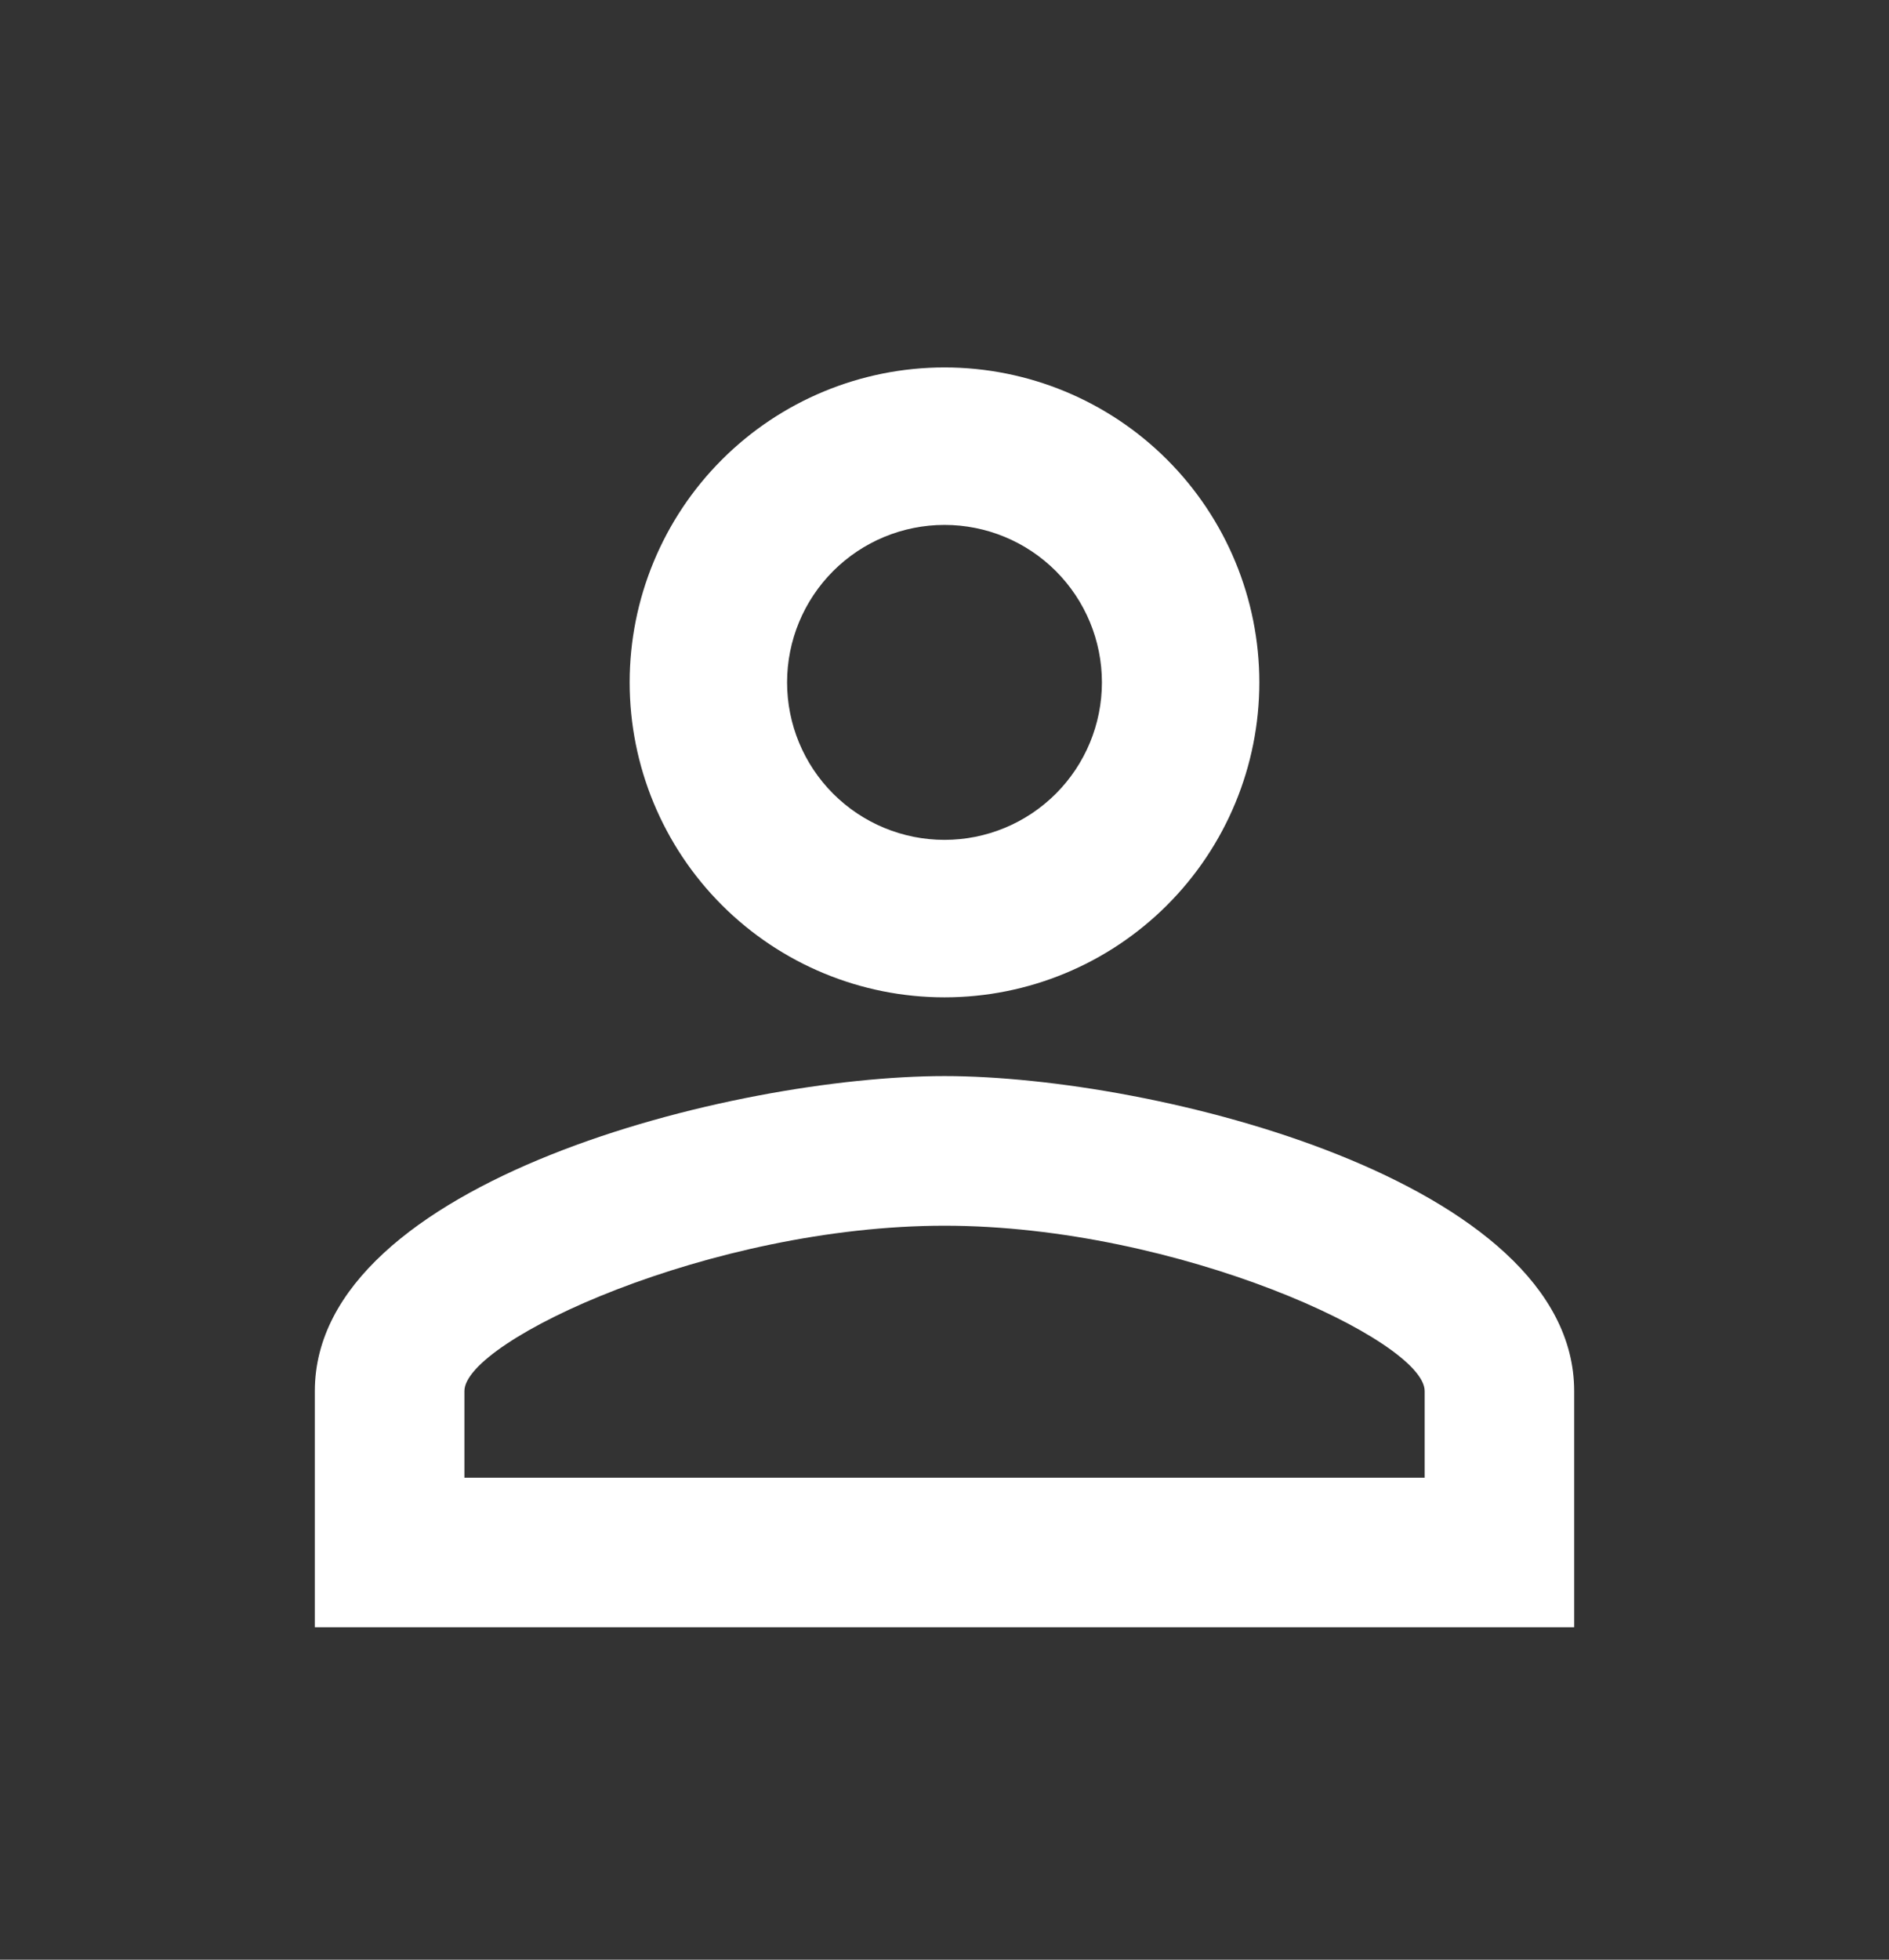 <svg width="27" height="28" viewBox="0 0 27 28" fill="none" xmlns="http://www.w3.org/2000/svg">
<rect x="0" y="0" width="27" height="28" fill="#333333" stroke="none"/>
<path d="M13.5 5.25C14.694 5.25 15.838 5.724 16.682 6.568C17.526 7.412 18 8.557 18 9.75C18 10.944 17.526 12.088 16.682 12.932C15.838 13.776 14.694 14.25 13.5 14.25C12.306 14.25 11.162 13.776 10.318 12.932C9.474 12.088 9 10.944 9 9.75C9 8.557 9.474 7.412 10.318 6.568C11.162 5.724 12.306 5.25 13.5 5.25ZM13.5 7.5C12.903 7.5 12.331 7.737 11.909 8.159C11.487 8.581 11.25 9.153 11.25 9.75C11.25 10.347 11.487 10.919 11.909 11.341C12.331 11.763 12.903 12 13.5 12C14.097 12 14.669 11.763 15.091 11.341C15.513 10.919 15.75 10.347 15.75 9.75C15.75 9.153 15.513 8.581 15.091 8.159C14.669 7.737 14.097 7.5 13.5 7.5ZM13.5 15.375C16.504 15.375 22.5 16.871 22.5 19.875V23.25H4.5V19.875C4.5 16.871 10.496 15.375 13.5 15.375ZM13.5 17.513C10.159 17.513 6.638 19.155 6.638 19.875V21.113H20.363V19.875C20.363 19.155 16.841 17.513 13.5 17.513Z" fill="white"/>
</svg>
